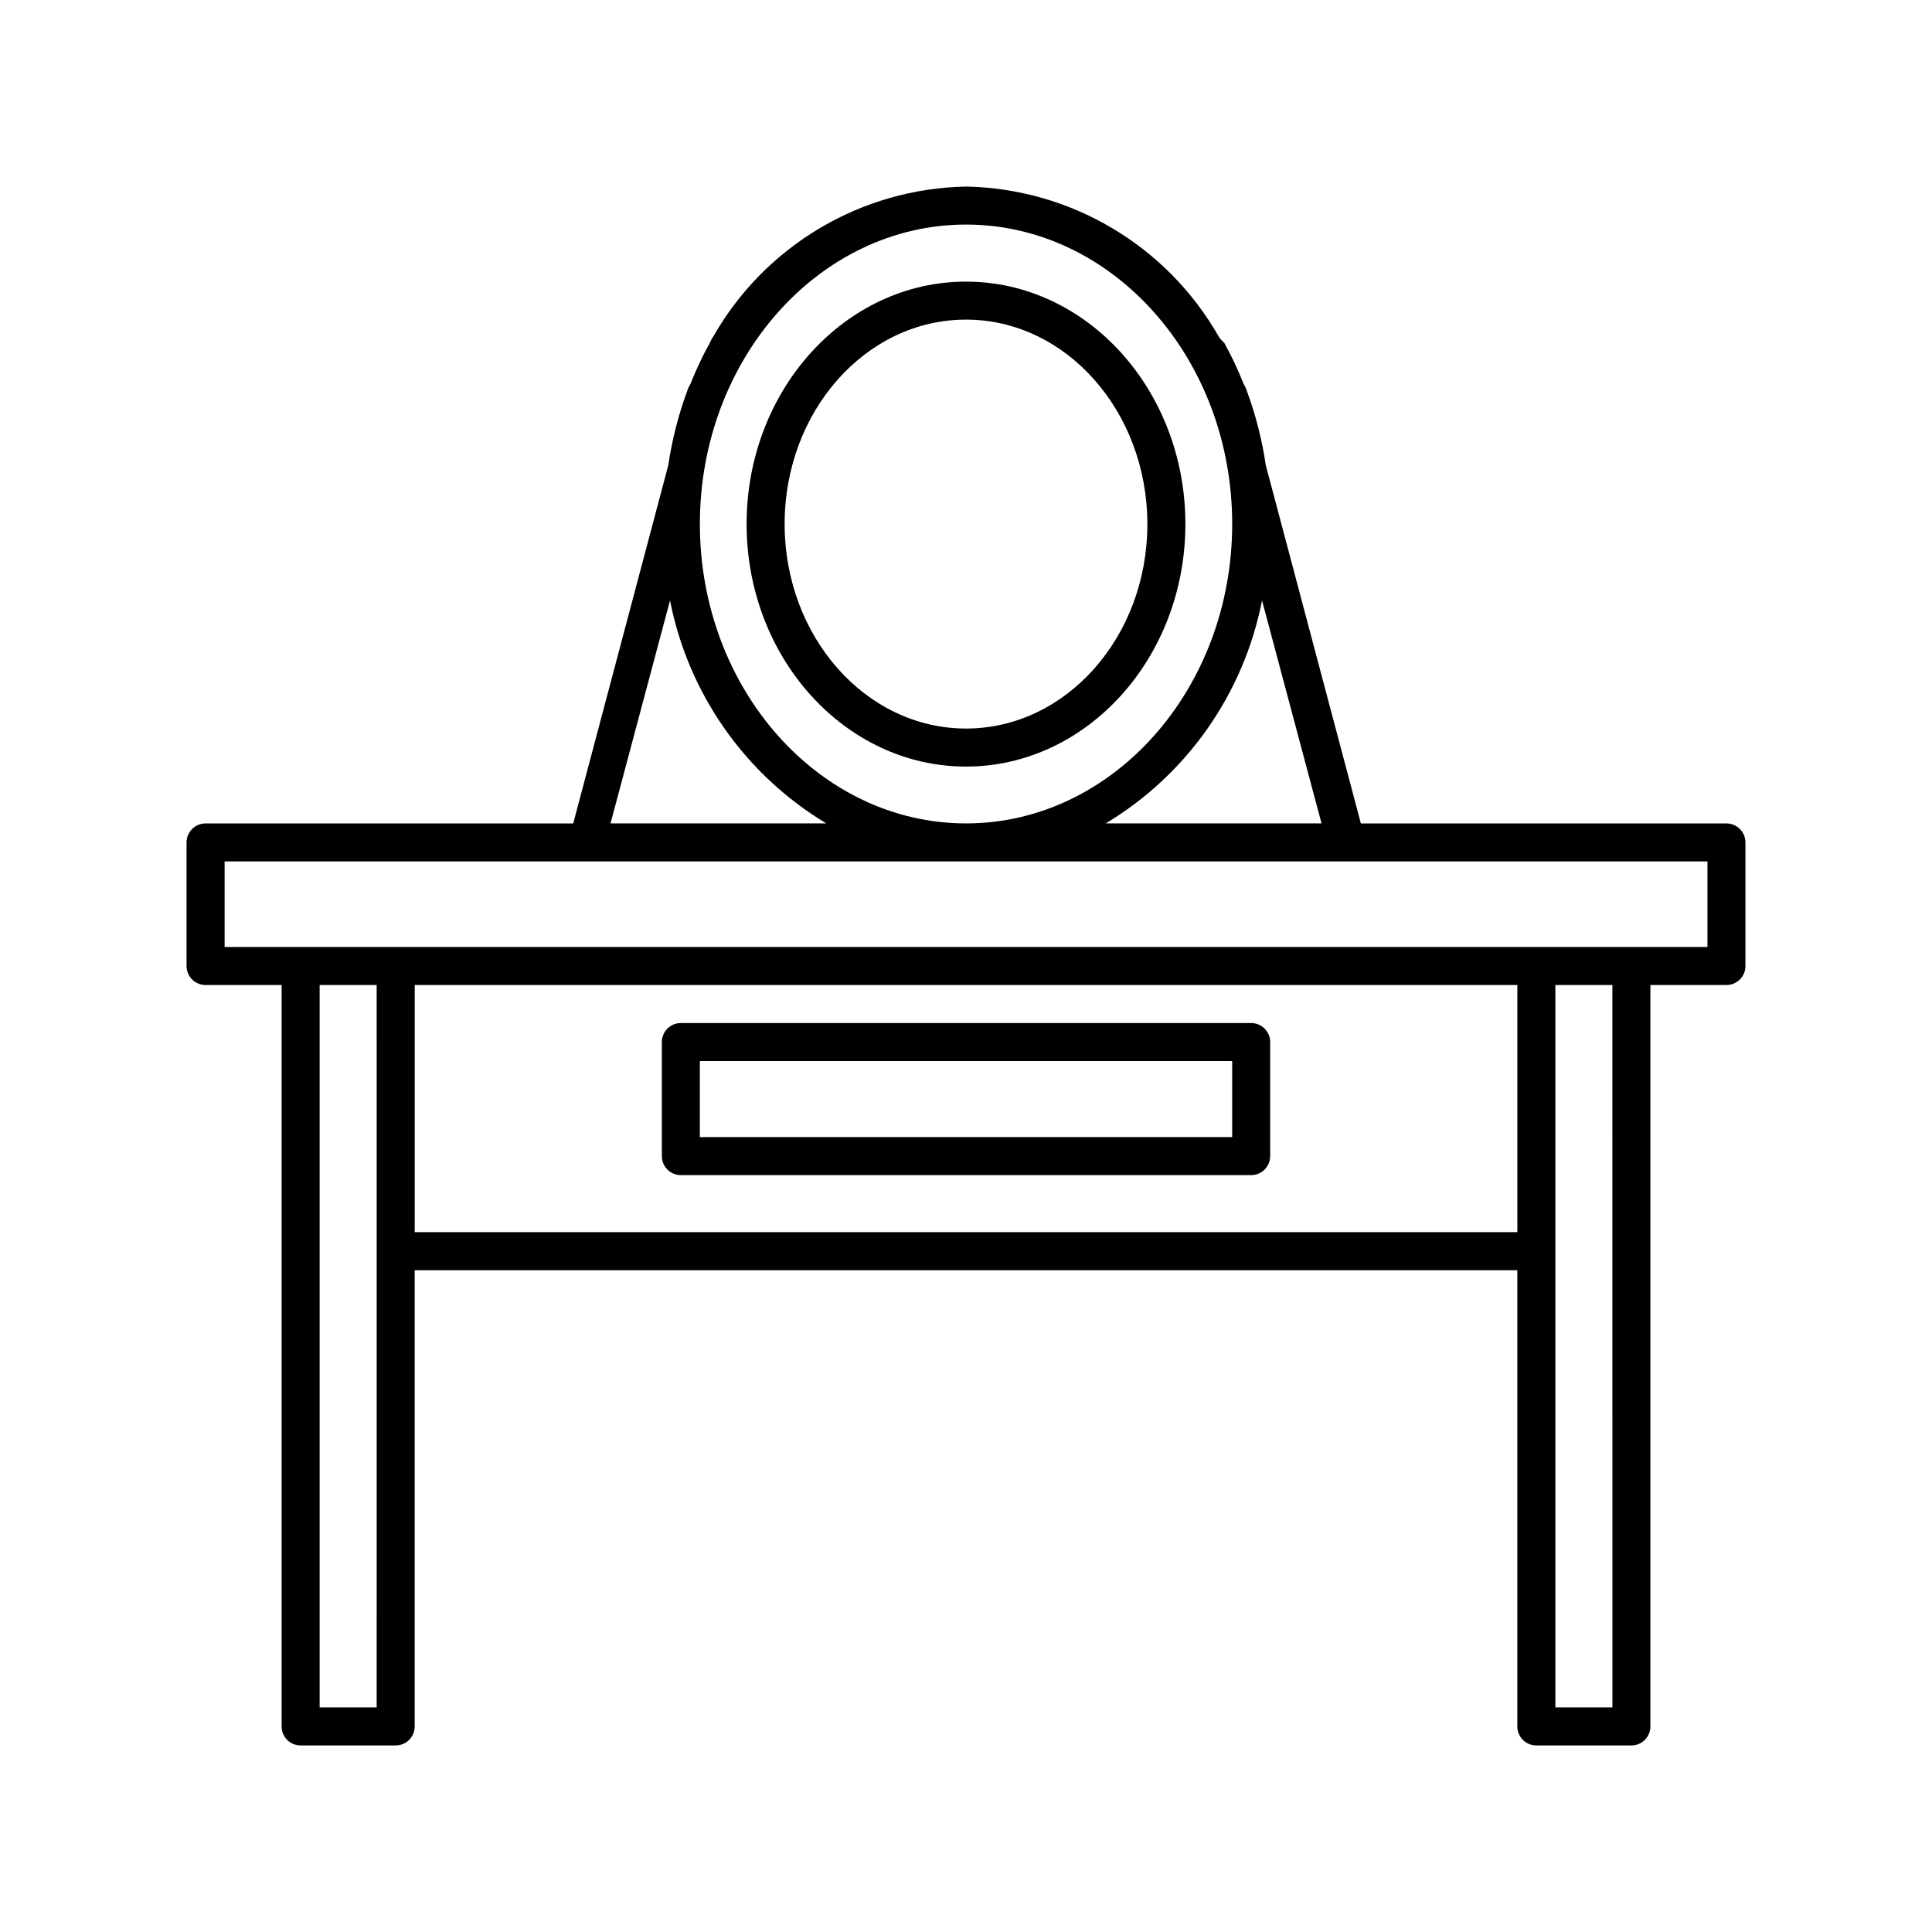 <?xml version="1.0" encoding="UTF-8"?>
<!-- Uploaded to: SVG Repo, www.svgrepo.com, Generator: SVG Repo Mixer Tools -->
<svg fill="#000000" width="800px" height="800px" version="1.1" viewBox="144 144 512 512" xmlns="http://www.w3.org/2000/svg">
 <g>
  <path d="m198.48 405.04h20.152v196.49c0 1.336 0.527 2.617 1.473 3.562 0.945 0.945 2.227 1.473 3.562 1.473h25.191c1.336 0 2.617-0.527 3.562-1.473 0.945-0.945 1.477-2.227 1.477-3.562v-120.91h292.21v120.91c0 1.336 0.531 2.617 1.477 3.562 0.945 0.945 2.227 1.473 3.562 1.473h25.191c1.336 0 2.617-0.527 3.562-1.473 0.945-0.945 1.477-2.227 1.477-3.562v-196.49h20.152c1.336 0 2.617-0.531 3.562-1.473 0.945-0.945 1.473-2.227 1.473-3.562v-32.75c0-1.336-0.527-2.617-1.473-3.562-0.945-0.945-2.227-1.477-3.562-1.477h-96.883l-25.191-94.918v0.004c-0.988-6.742-2.68-13.359-5.039-19.75-0.094-0.312-0.211-0.613-0.352-0.906l-0.555-1.059c-1.445-3.668-3.129-7.234-5.039-10.684l-1.105-1.156c-0.133-0.16-0.25-0.328-0.355-0.504-13.75-24.156-39.215-39.281-67.004-39.801-27.793 0.52-53.258 15.645-67.008 39.801-0.105 0.176-0.223 0.344-0.352 0.504l-0.555 1.16v-0.004c-1.91 3.449-3.594 7.016-5.039 10.684l-0.555 1.059c-0.141 0.293-0.258 0.594-0.352 0.906-2.359 6.391-4.051 13.008-5.039 19.75l-25.191 94.918-97.434-0.004c-2.785 0-5.039 2.258-5.039 5.039v32.75c0 1.336 0.531 2.617 1.477 3.562 0.941 0.941 2.223 1.473 3.562 1.473zm45.344 70.535-0.004 120.91h-15.113v-191.45h15.113zm302.29-5.039h-292.21v-65.496h292.21zm25.191 125.95h-15.117v-191.45h15.113zm-92.855-293.37 15.77 59.094h-57.184c21.547-12.949 36.594-34.422 41.414-59.094zm-78.441-99.605c38.895 0 70.535 35.621 70.535 79.352-0.004 43.73-31.641 79.348-70.535 79.348s-70.535-35.617-70.535-79.348 31.641-79.352 70.535-79.352zm-78.445 99.605c4.82 24.672 19.867 46.145 41.414 59.094h-57.184zm-118.04 69.172h392.97v22.672h-392.97z"/>
  <path d="m324.43 455.42h151.14c1.336 0 2.617-0.531 3.562-1.477 0.945-0.945 1.477-2.227 1.477-3.562v-30.227c0-1.336-0.531-2.617-1.477-3.562-0.945-0.945-2.227-1.477-3.562-1.477h-151.14c-2.781 0-5.035 2.254-5.035 5.039v30.23-0.004c0 1.336 0.527 2.617 1.473 3.562 0.945 0.945 2.227 1.477 3.562 1.477zm5.039-30.23h141.07v20.152h-141.07z"/>
  <path d="m400 347.15c32.043 0 58.141-28.816 58.141-64.285-0.004-35.469-26.102-64.234-58.141-64.234-32.043 0-58.141 28.766-58.141 64.234s26.098 64.285 58.141 64.285zm0-118.45c26.5 0 48.062 24.285 48.062 54.211 0 29.926-21.562 54.16-48.062 54.16s-48.062-24.285-48.062-54.211c-0.004-29.926 21.562-54.16 48.062-54.16z"/>
 </g>
</svg>